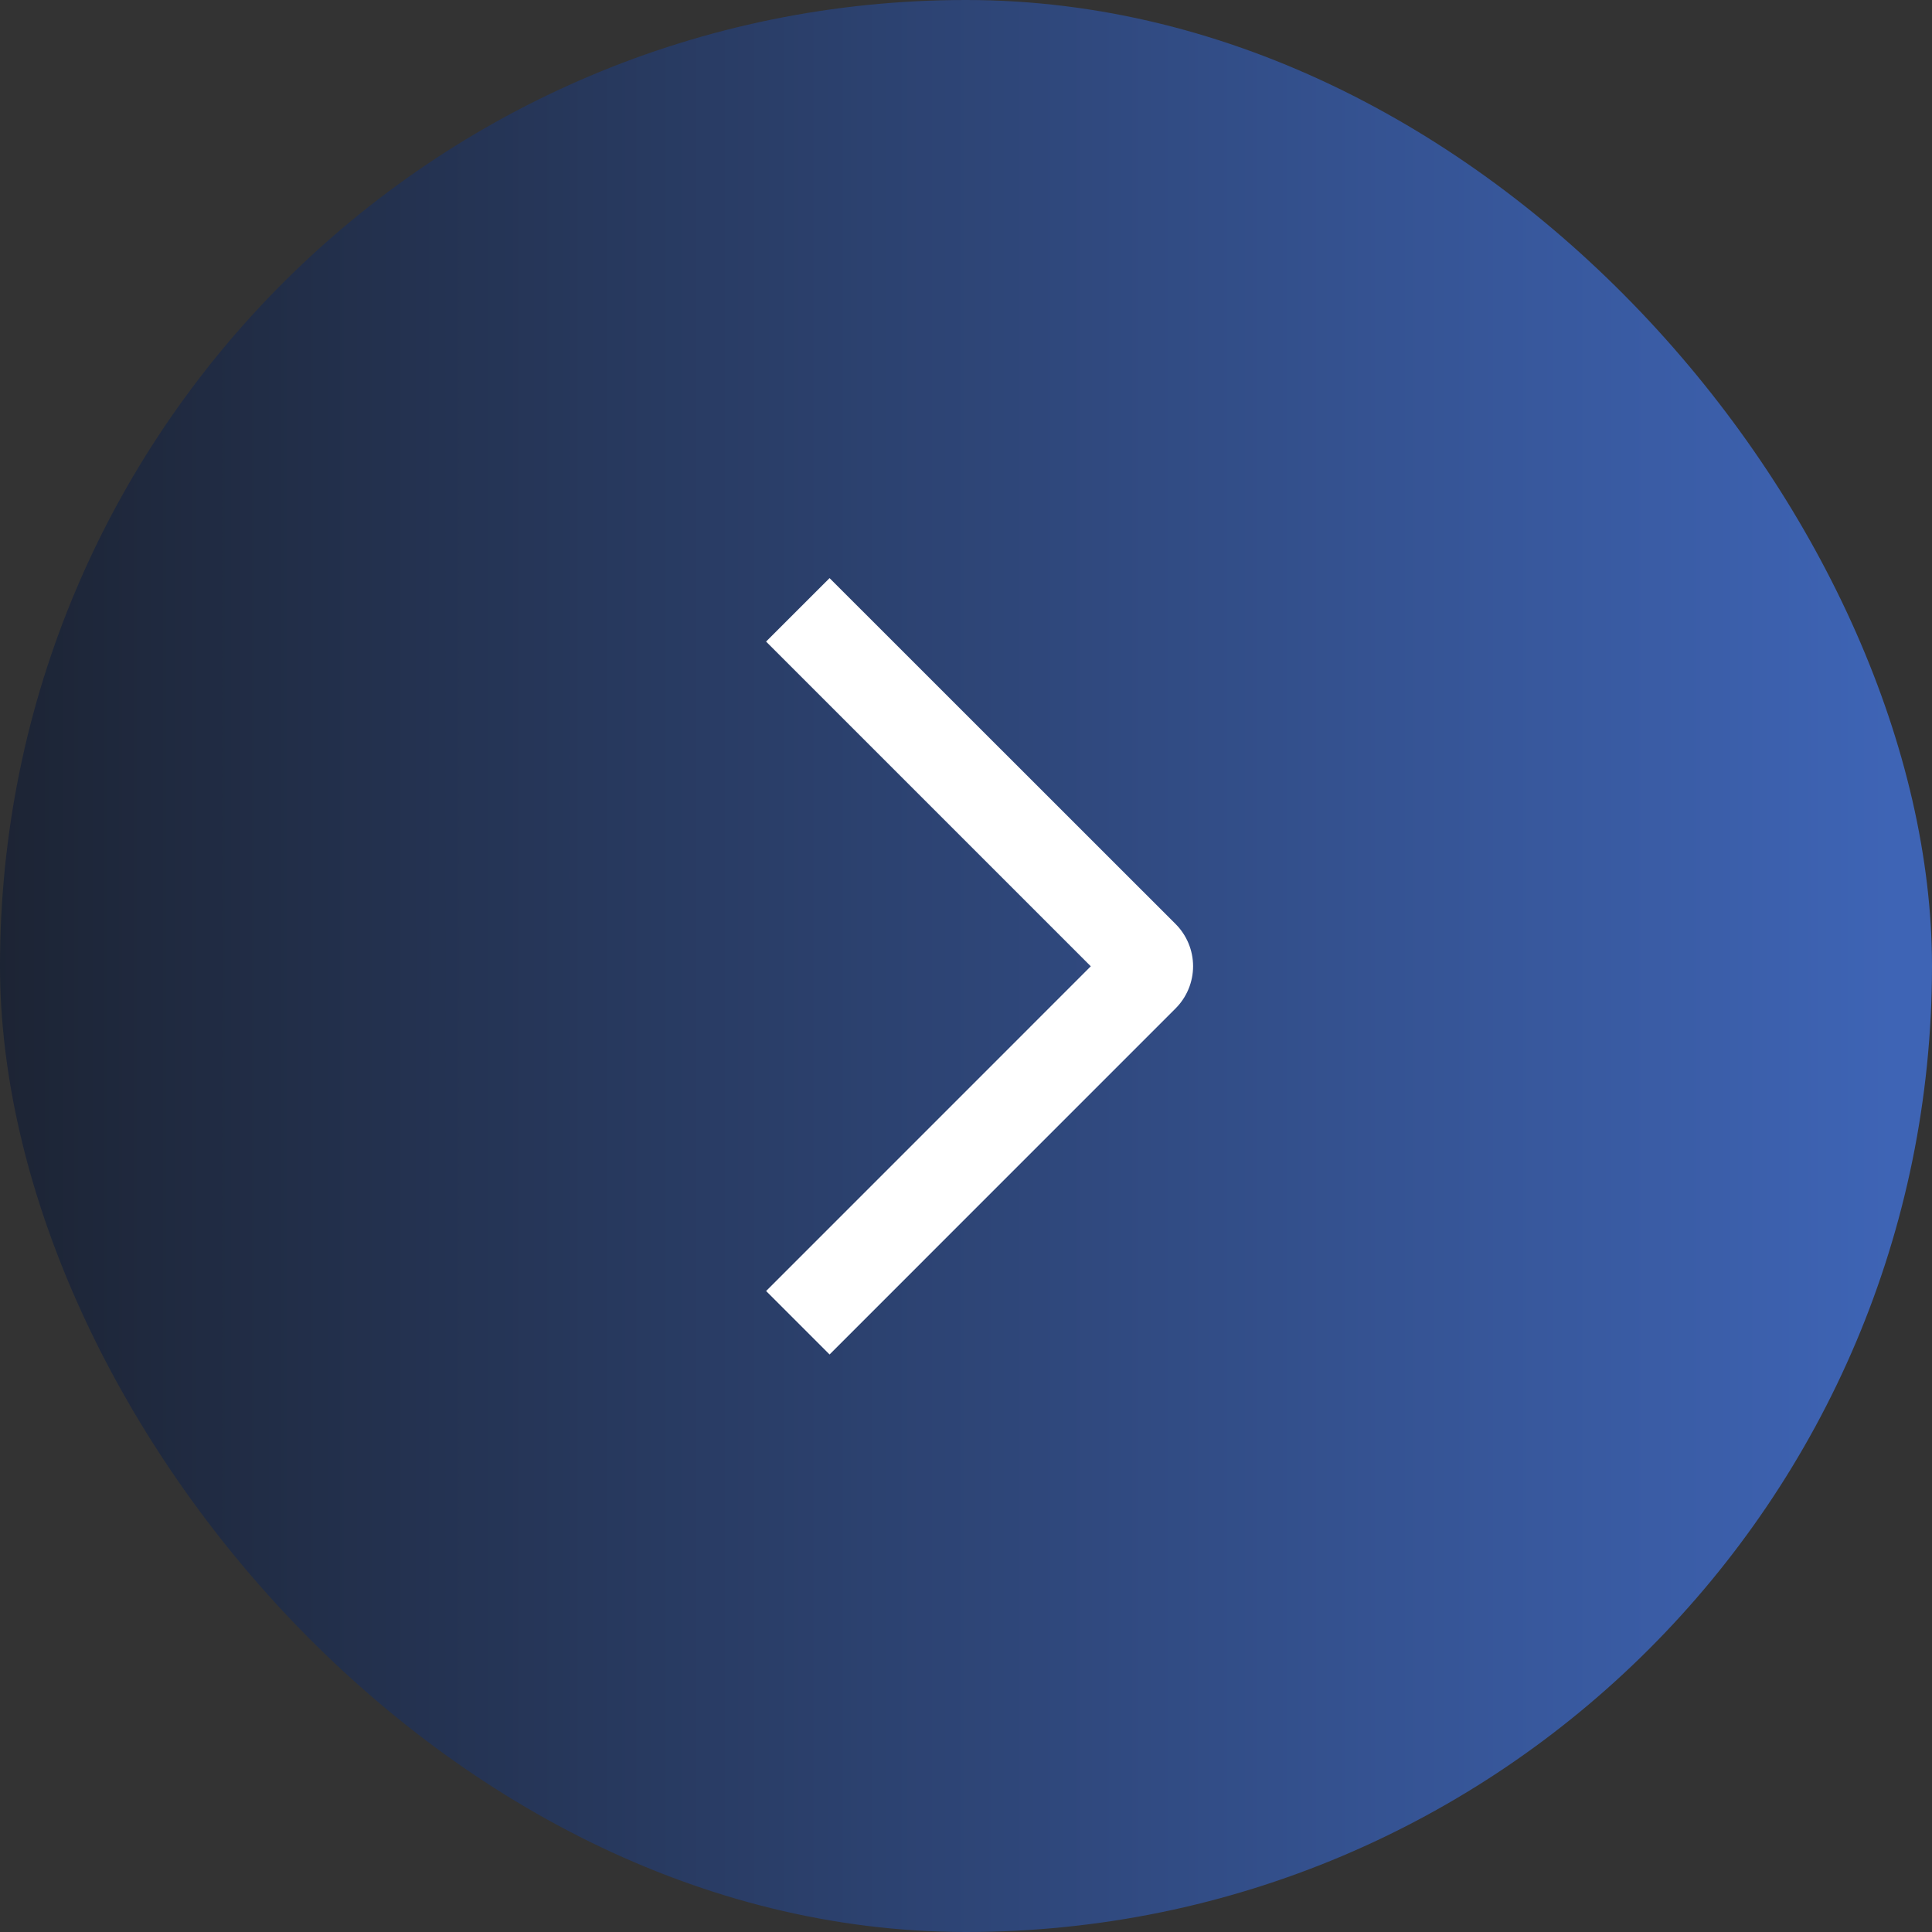 <svg xmlns="http://www.w3.org/2000/svg" width="78" height="78" viewBox="0 0 78 78" fill="none"><rect x="0" y="0" width="78" height="78" fill="#333333" stroke="none"/><rect x="78" y="78" width="78" height="78" rx="39" transform="rotate(-180 78 78)" fill="url(#paint0_linear_393_2076)"></rect><path d="M30.928 25.902L33.492 23.34L47.458 37.301C47.683 37.525 47.861 37.791 47.983 38.084C48.105 38.377 48.168 38.691 48.168 39.008C48.168 39.326 48.105 39.64 47.983 39.933C47.861 40.226 47.683 40.492 47.458 40.716L33.492 54.684L30.93 52.122L44.038 39.012L30.928 25.902Z" fill="white"></path><defs><linearGradient id="paint0_linear_393_2076" x1="175.088" y1="117" x2="79.595" y2="117" gradientUnits="userSpaceOnUse"><stop stop-color="#141414"></stop><stop offset="1" stop-color="#3E64B5"></stop></linearGradient></defs></svg>